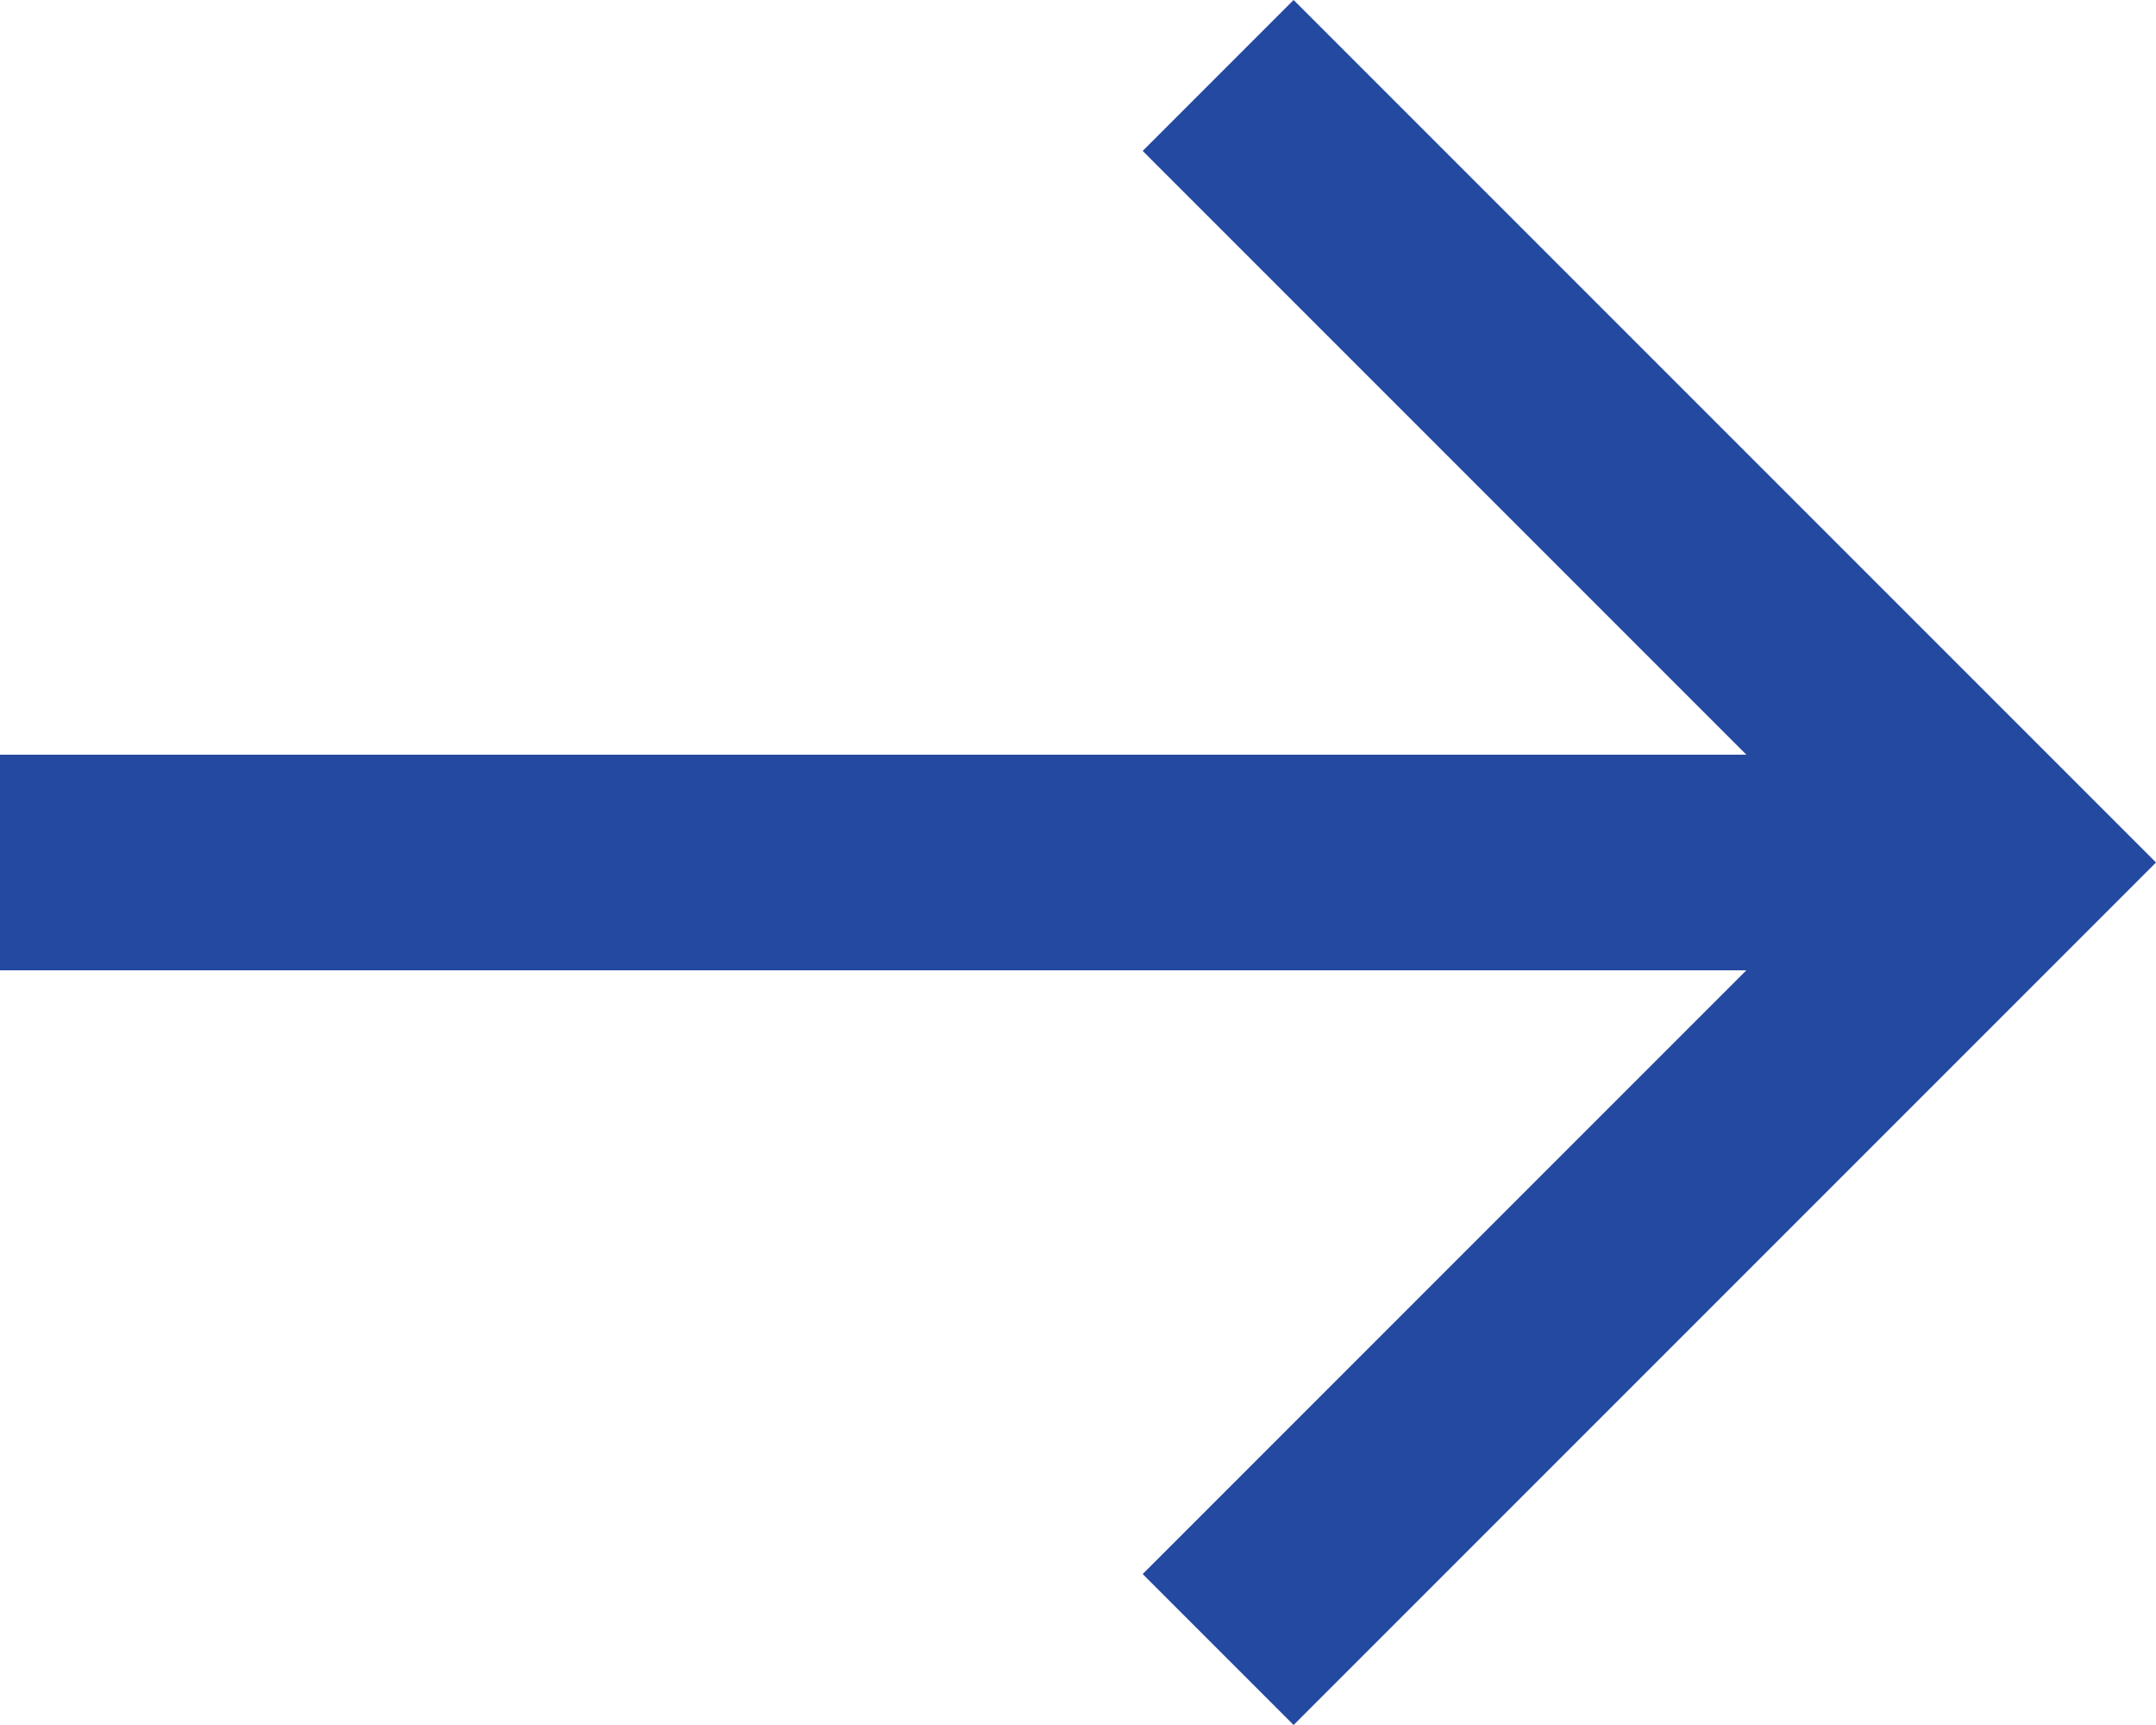 <?xml version="1.0" encoding="UTF-8"?>
<svg id="_레이어_2" data-name="레이어_2" xmlns="http://www.w3.org/2000/svg" viewBox="0 0 512 409.6">
  <defs>
    <style>
      .cls-1 {
        fill: #2349a0;
      }
    </style>
  </defs>
  <g id="_레이어_2-2" data-name="_레이어_2">
    <g id="Layer_1">
      <path class="cls-1" d="M307.2,0l-35.84,35.84,143.36,143.36H0v51.2h414.72l-143.36,143.36,35.84,35.84,204.8-204.8L307.2,0Z"/>
    </g>
  </g>
</svg>